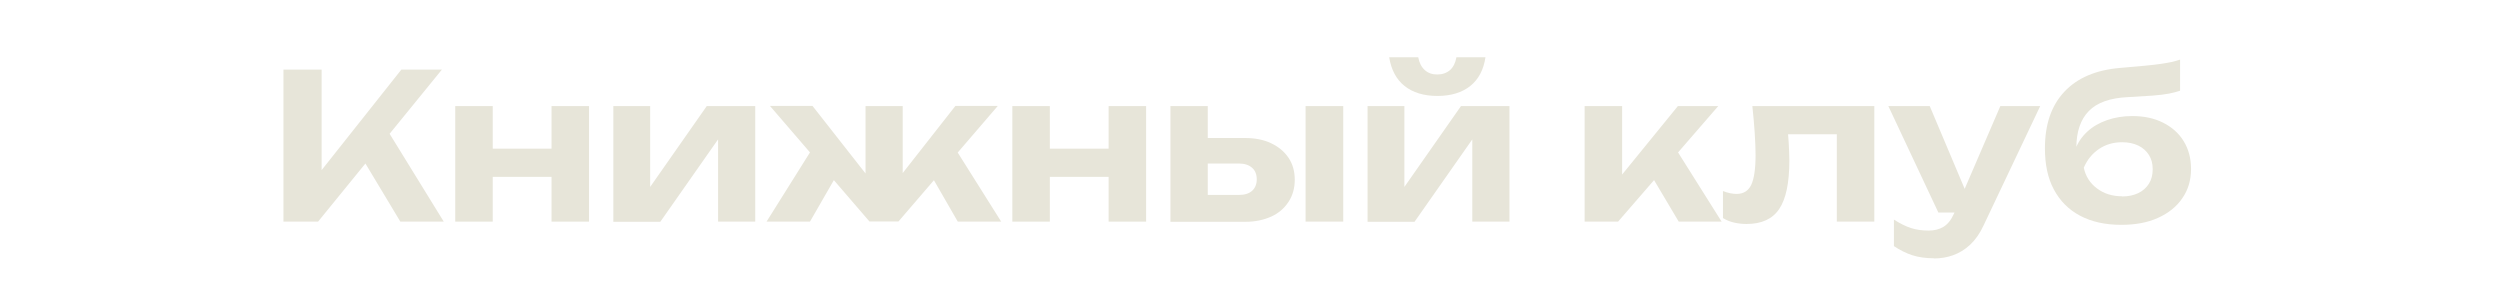 <?xml version="1.0" encoding="UTF-8"?> <svg xmlns="http://www.w3.org/2000/svg" id="_Слой_1" data-name="Слой 1" viewBox="0 0 148 17"><defs><style> .cls-1 { fill: #e7e5d9; } </style></defs><path class="cls-1" d="m16.78,13.12V4.12h2.26v7.18l-.61-.46,5.33-6.72h2.4l-7.33,9h-2.04Zm4.31-4.36l1.63-1.4,3.55,5.76h-2.57l-2.62-4.36Z"></path><path class="cls-1" d="m26.95,6.28h2.22v6.84h-2.22v-6.84Zm1.27,2.52h5.28v1.67h-5.28v-1.67Zm4.43-2.52h2.22v6.84h-2.22v-6.84Z"></path><path class="cls-1" d="m36.31,13.12v-6.84h2.18v5.64l-.5-.14,3.85-5.5h2.87v6.84h-2.2v-5.77l.52.16-3.94,5.62h-2.78Z"></path><path class="cls-1" d="m45.38,13.12l2.86-4.56,1.64,1.21-1.93,3.35h-2.57Zm8.04-1.84l-.62-.22,3.76-4.79h2.51l-5.88,6.84h-1.72l-5.89-6.84h2.52l3.76,4.79-.62.22v-5h2.2v5Zm3.28,1.84l-1.93-3.35,1.63-1.21,2.87,4.56h-2.57Z"></path><path class="cls-1" d="m59.93,6.28h2.22v6.84h-2.22v-6.84Zm1.27,2.52h5.28v1.67h-5.28v-1.67Zm4.43-2.52h2.22v6.84h-2.22v-6.84Z"></path><path class="cls-1" d="m69.29,13.12v-6.84h2.21v6.28l-.7-1.02h2.54c.34,0,.6-.08.78-.24.18-.16.28-.39.28-.68s-.09-.53-.28-.69c-.18-.16-.44-.25-.78-.25h-2.54v-1.51h2.9c.59,0,1.11.1,1.55.31s.78.49,1.03.86.37.81.37,1.3-.12.93-.37,1.31-.58.67-1.02.87c-.44.2-.95.31-1.53.31h-4.44Zm8-6.84h2.23v6.84h-2.23v-6.84Z"></path><path class="cls-1" d="m80.96,13.12v-6.84h2.18v5.64l-.5-.14,3.85-5.5h2.87v6.84h-2.2v-5.77l.52.16-3.94,5.62h-2.78Zm4.13-7.44c-.8,0-1.45-.2-1.94-.59-.49-.39-.79-.96-.91-1.7h1.72c.06.33.19.58.39.76.2.18.44.26.74.26s.55-.09.75-.26c.2-.18.32-.43.38-.76h1.72c-.11.74-.41,1.31-.9,1.7-.49.39-1.14.59-1.94.59Z"></path><path class="cls-1" d="m93.81,13.12v-6.84h2.22v5.08l-.65-.23,3.95-4.85h2.39l-5.93,6.84h-1.98Zm5.57,0l-1.99-3.35,1.66-1.21,2.87,4.56h-2.53Z"></path><path class="cls-1" d="m103.71,6.28h7.25v6.84h-2.22v-6.19l1.02,1.02h-4.93l.95-.85c.05.49.08.93.11,1.33.02.4.04.75.04,1.07,0,1.32-.2,2.28-.6,2.87-.4.6-1.05.89-1.94.89-.25,0-.49-.03-.72-.08-.23-.05-.46-.14-.67-.27v-1.6c.14.06.29.1.43.13.14.03.27.04.38.04.4,0,.69-.18.86-.53s.26-.95.26-1.77c0-.38-.02-.82-.05-1.3-.03-.48-.08-1.02-.14-1.6Z"></path><path class="cls-1" d="m114.75,12.58l-2.96-6.3h2.45l2.66,6.3h-2.15Zm-.26,2.71c-.48,0-.91-.06-1.28-.18-.37-.12-.73-.3-1.09-.54v-1.57c.36.23.7.4,1.01.5s.66.15,1.04.15c.34,0,.63-.07.88-.22s.46-.41.63-.79l2.74-6.36h2.36l-3.35,7.06c-.22.48-.49.86-.8,1.15-.31.29-.65.49-1.01.62s-.74.19-1.13.19Z"></path><path class="cls-1" d="m125.57,13.31c-.94,0-1.75-.18-2.43-.54-.68-.36-1.19-.88-1.55-1.55s-.53-1.48-.53-2.44c0-1.42.38-2.53,1.15-3.35.77-.82,1.87-1.29,3.31-1.41.58-.05,1.07-.09,1.46-.13.39-.04.7-.07.95-.11s.45-.07.63-.11c.18-.04.34-.09.5-.14v1.84c-.18.06-.39.12-.65.17-.26.05-.59.09-.98.12-.4.03-.89.06-1.47.09-1.04.05-1.81.32-2.3.82s-.74,1.23-.74,2.18v.29l-.07-.17c.15-.42.39-.77.71-1.07.32-.3.72-.53,1.18-.69.46-.16.96-.24,1.49-.24.7,0,1.3.13,1.82.39.52.26.93.62,1.22,1.09.29.47.44,1.02.44,1.65,0,.66-.17,1.24-.52,1.74-.34.5-.82.88-1.44,1.16-.62.28-1.34.41-2.17.41Zm.06-1.68c.37,0,.69-.07.96-.2s.48-.32.63-.56c.15-.24.22-.52.22-.85s-.07-.6-.22-.84c-.15-.24-.36-.43-.63-.56-.27-.13-.59-.2-.96-.2-.51,0-.97.13-1.37.4s-.7.64-.9,1.11c.11.51.37.92.79,1.23.41.31.91.46,1.48.46Z"></path></svg> 